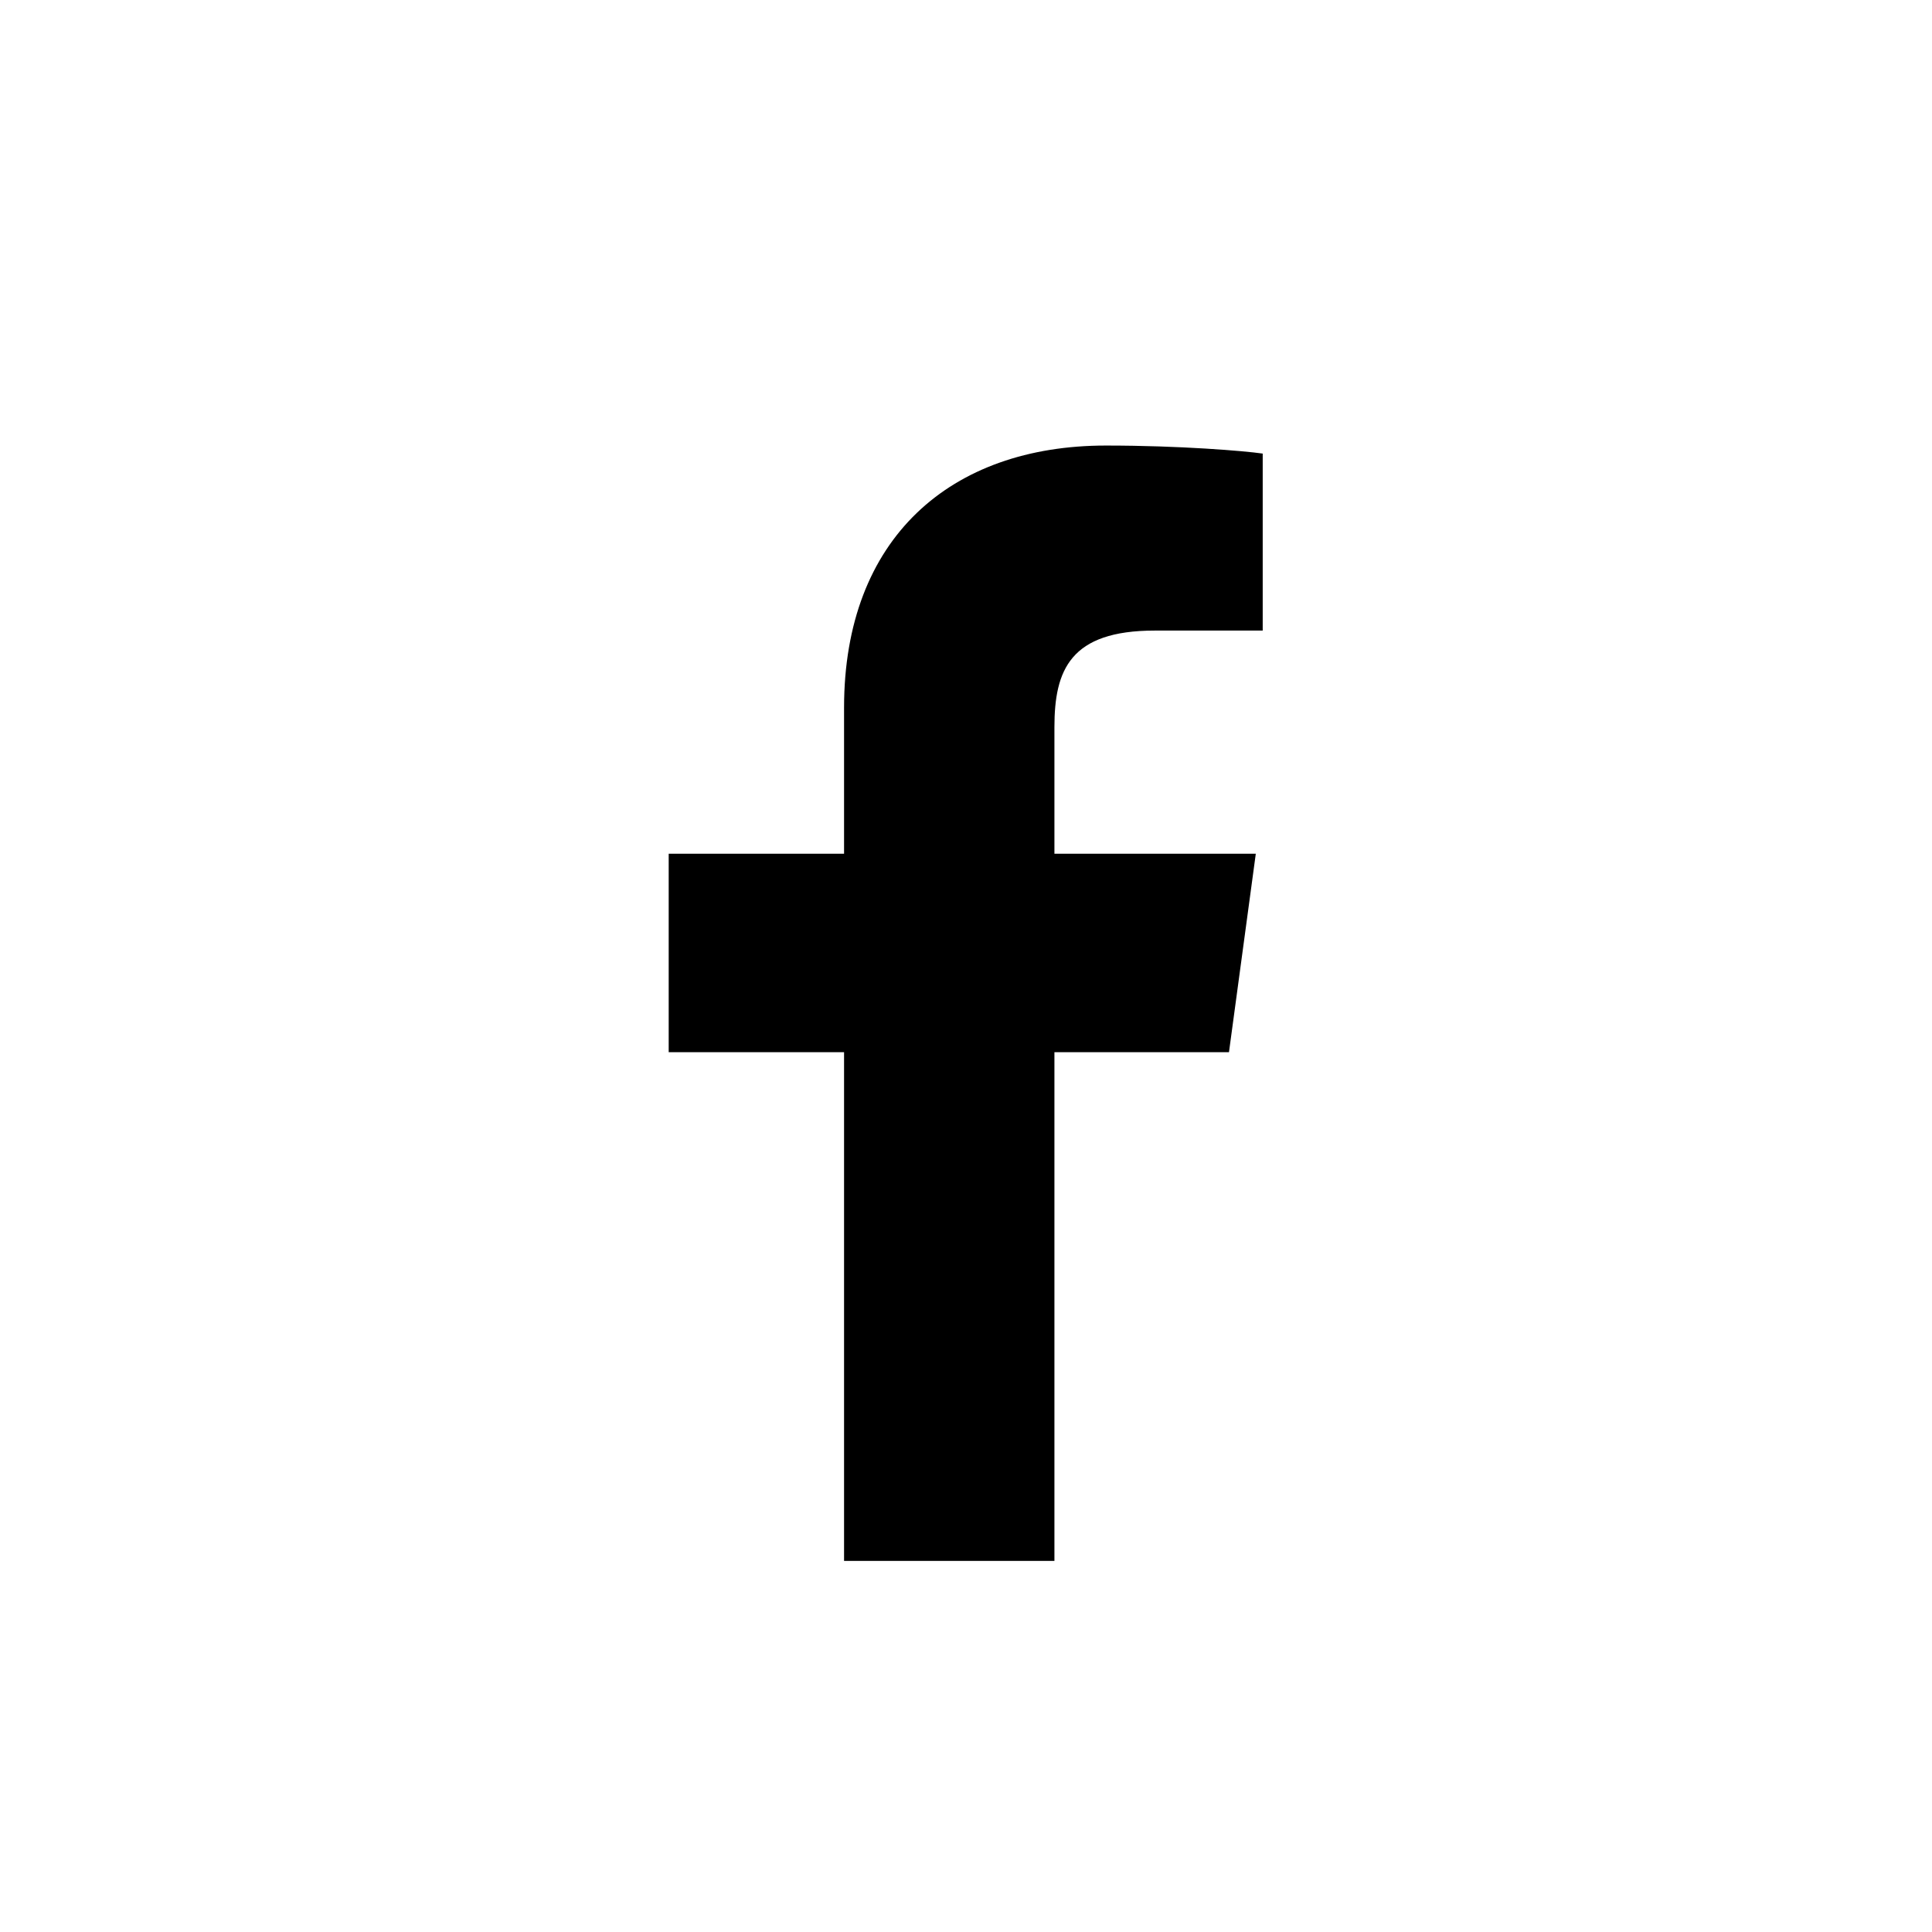 <svg xmlns="http://www.w3.org/2000/svg" xmlns:xlink="http://www.w3.org/1999/xlink" preserveAspectRatio="xMidYMid" width="26" height="26" viewBox="0 0 26 26">
  <defs>
    <style>
      .cls-1 {
        fill: #000;
        fill-rule: evenodd;
      }
    </style>
  </defs>
  <path d="M16.993,6.104 C16.743,6.068 15.883,5.996 14.883,5.996 C12.793,5.996 11.359,7.241 11.359,9.523 L11.359,11.489 L8.999,11.489 L8.999,14.160 L11.359,14.160 L11.359,21.006 L14.190,21.006 L14.190,14.160 L16.539,14.160 L16.900,11.489 L14.190,11.489 L14.190,9.785 C14.190,9.018 14.402,8.486 15.540,8.486 L16.993,8.486 L16.993,6.104 Z" class="cls-1"/>
</svg>
